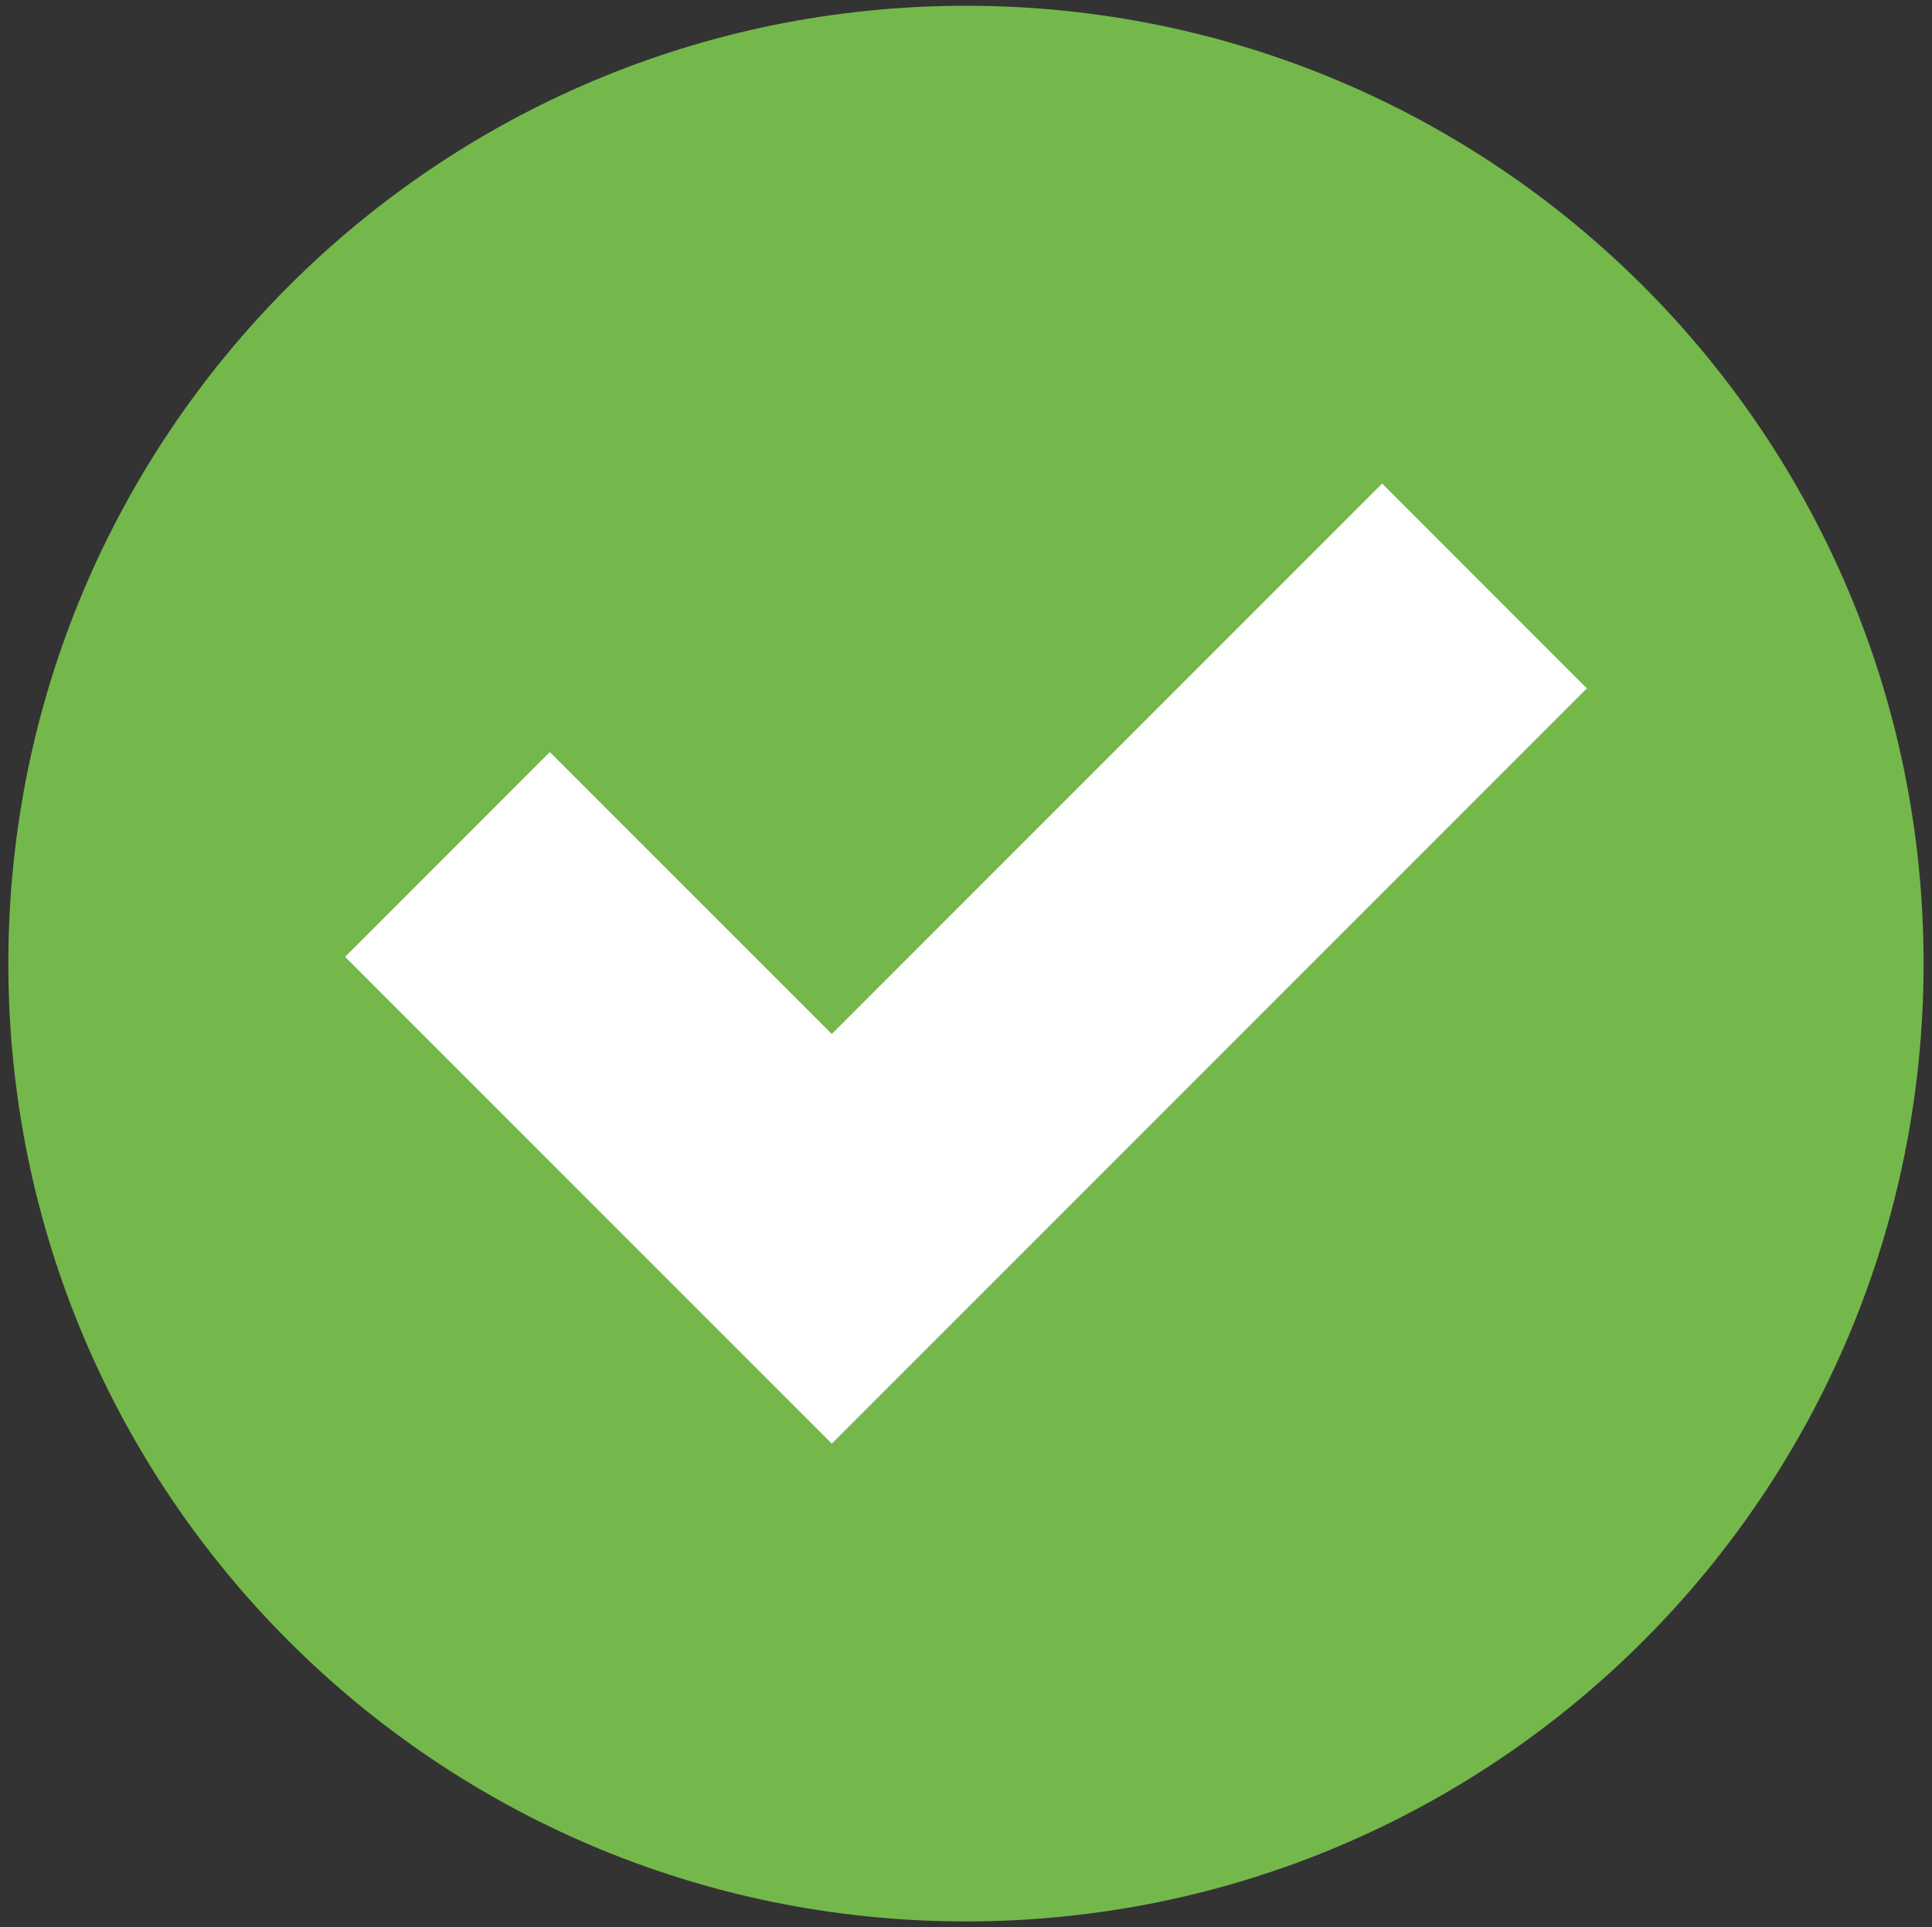 <?xml version="1.0" encoding="utf-8"?>
<!-- Generator: Adobe Illustrator 16.0.0, SVG Export Plug-In . SVG Version: 6.00 Build 0)  -->
<!DOCTYPE svg PUBLIC "-//W3C//DTD SVG 1.1//EN" "http://www.w3.org/Graphics/SVG/1.1/DTD/svg11.dtd">
<svg version="1.1" id="Layer_1" xmlns="http://www.w3.org/2000/svg" xmlns:xlink="http://www.w3.org/1999/xlink" x="0px" y="0px"
	 width="24.788px" height="24.722px" viewBox="0 0 24.788 24.722" enable-background="new 0 0 24.788 24.722" xml:space="preserve">
<rect x="0" y="0" width="24.788" height="24.722" fill="#333333" stroke="none"/>
<g>
	<path fill="#74B84B" d="M12.394,0.074C5.602,0.074,0.107,5.57,0.107,12.36c0,6.791,5.495,12.287,12.286,12.287
		c6.791,0,12.287-5.497,12.287-12.287C24.681,5.569,19.183,0.074,12.394,0.074z"/>
	<path fill="#FFFFFF" stroke="#FFFFFF" stroke-miterlimit="10" d="M17.733,6.91l1.92,1.92l-8.981,8.981l-5.537-5.537l1.919-1.92
		l3.618,3.617L17.733,6.91z"/>
</g>
</svg>
